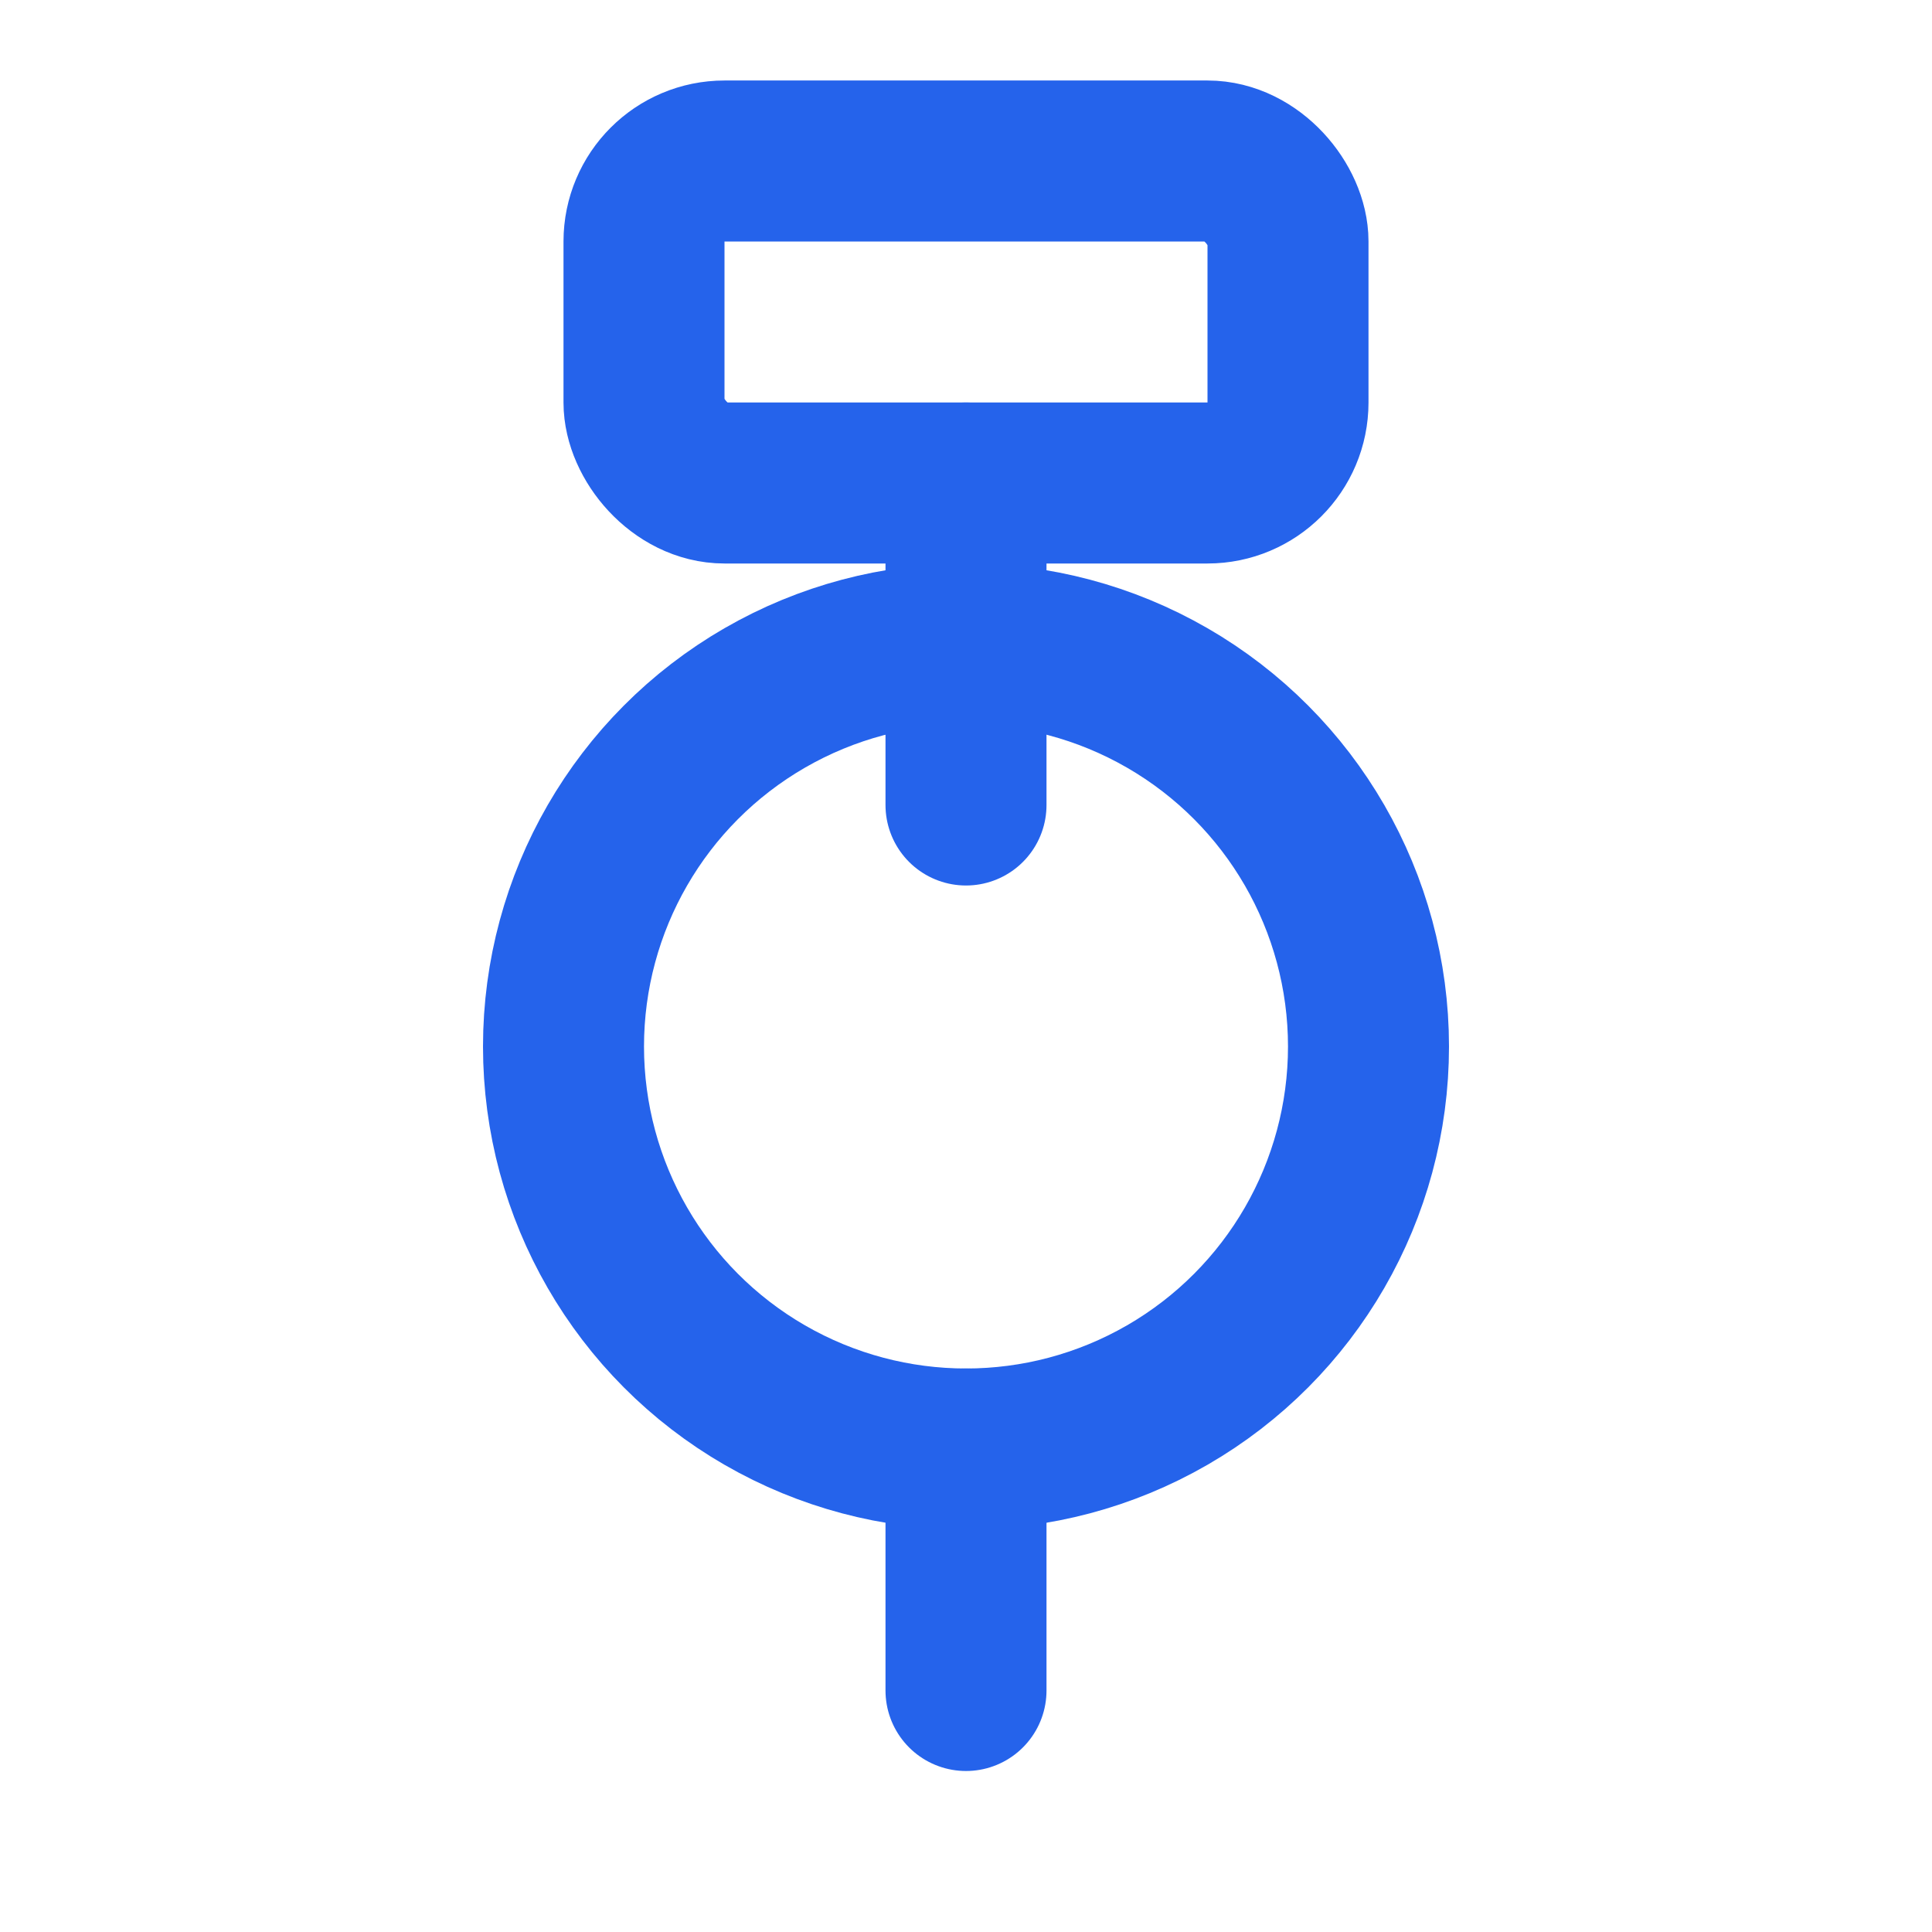 <svg xmlns="http://www.w3.org/2000/svg" viewBox="0 0 24 24" fill="none" stroke="#2563eb" stroke-width="2" stroke-linecap="round" stroke-linejoin="round"><rect x="8" y="2" width="8" height="4" rx="1"/><path d="M12 6v4"/><circle cx="12" cy="13" r="5"/><path d="M12 18v3"/></svg>